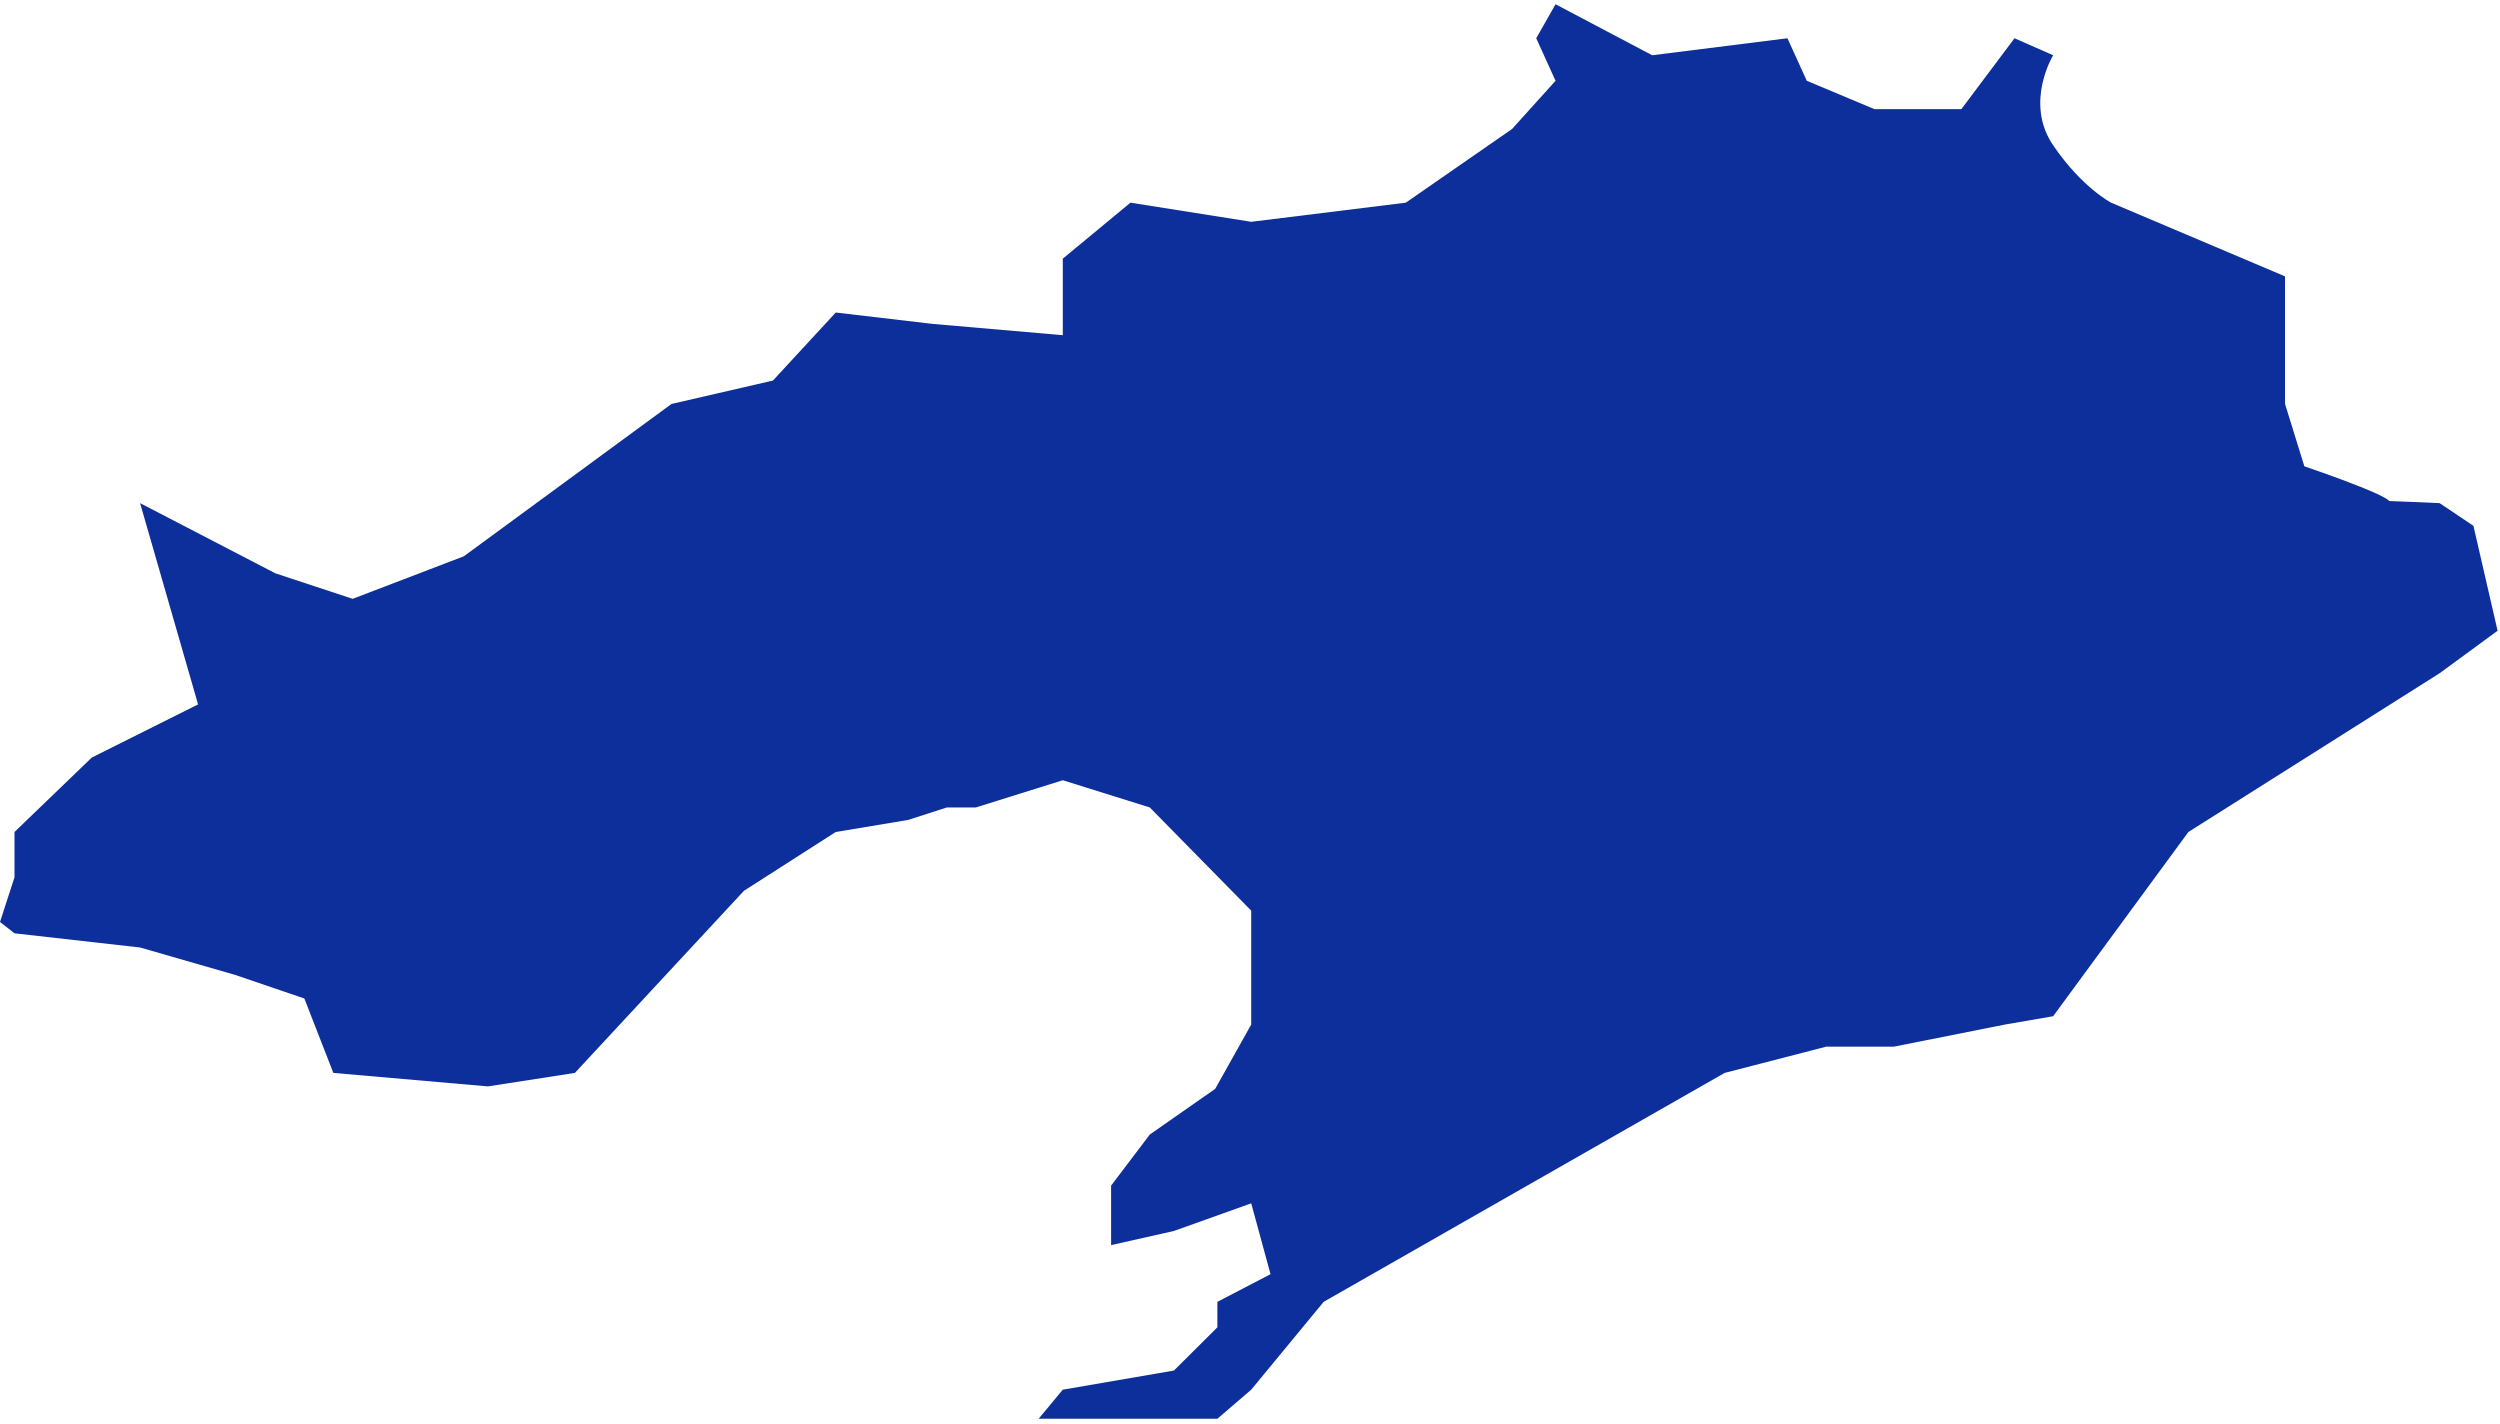 ﻿<?xml version="1.0" encoding="utf-8"?>
<svg version="1.1" xmlns:xlink="http://www.w3.org/1999/xlink" width="86px" height="49px" xmlns="http://www.w3.org/2000/svg">
  <g transform="matrix(1 0 0 1 -683 -99 )">
    <path d="M 32.073 11.141  L 36.56 11.531  L 36.56 8.898  L 38.887 6.972  L 43.042 7.63  L 48.359 6.972  L 52.015 4.437  L 53.511 2.779  L 52.846 1.316  L 53.511 0.146  L 56.835 1.901  L 61.488 1.316  L 62.153 2.779  L 64.479 3.754  L 67.471 3.754  L 69.299 1.316  L 70.628 1.901  C 70.628 1.901  69.631 3.535  70.628 4.998  C 71.625 6.46  72.622 6.972  72.622 6.972  L 78.605 9.507  L 78.605 13.896  L 79.27 16.041  C 79.27 16.041  83.59 17.503  81.762 17.308  C 79.934 17.113  83.923 17.308  83.923 17.308  L 85.086 18.089  L 85.917 21.697  L 83.923 23.159  L 75.281 28.62  L 70.637 34.946  L 70.628 34.958  L 68.973 35.244  L 65.144 36.006  L 62.817 36.006  L 59.328 36.908  L 45.534 44.783  L 43.042 47.805  L 41.878 48.805  L 35.729 48.805  L 36.56 47.805  L 40.383 47.147  L 41.878 45.66  L 41.878 44.783  L 43.706 43.832  L 43.042 41.394  L 40.383 42.345  L 38.222 42.832  L 38.222 40.785  L 39.552 39.029  L 41.803 37.456  L 43.042 35.244  L 43.042 31.326  L 39.552 27.776  L 36.56 26.84  L 33.569 27.776  L 32.572 27.776  L 31.243 28.205  L 28.75 28.62  L 25.592 30.643  L 19.776 36.908  L 16.785 37.372  L 11.467 36.908  L 10.47 34.349  L 8.09 33.537  L 4.819 32.594  L 0.499 32.106  L 0 31.716  L 0.499 30.18  L 0.499 28.62  L 3.157 26.06  L 6.814 24.232  L 4.819 17.308  L 9.472 19.722  L 12.131 20.6  L 15.954 19.137  L 23.1 13.896  L 26.589 13.091  L 28.75 10.751  L 32.073 11.141  Z " fill-rule="nonzero" fill="#0d2f9b" stroke="none" transform="matrix(1 0 0 1 683 99 )" />
  </g>
</svg>